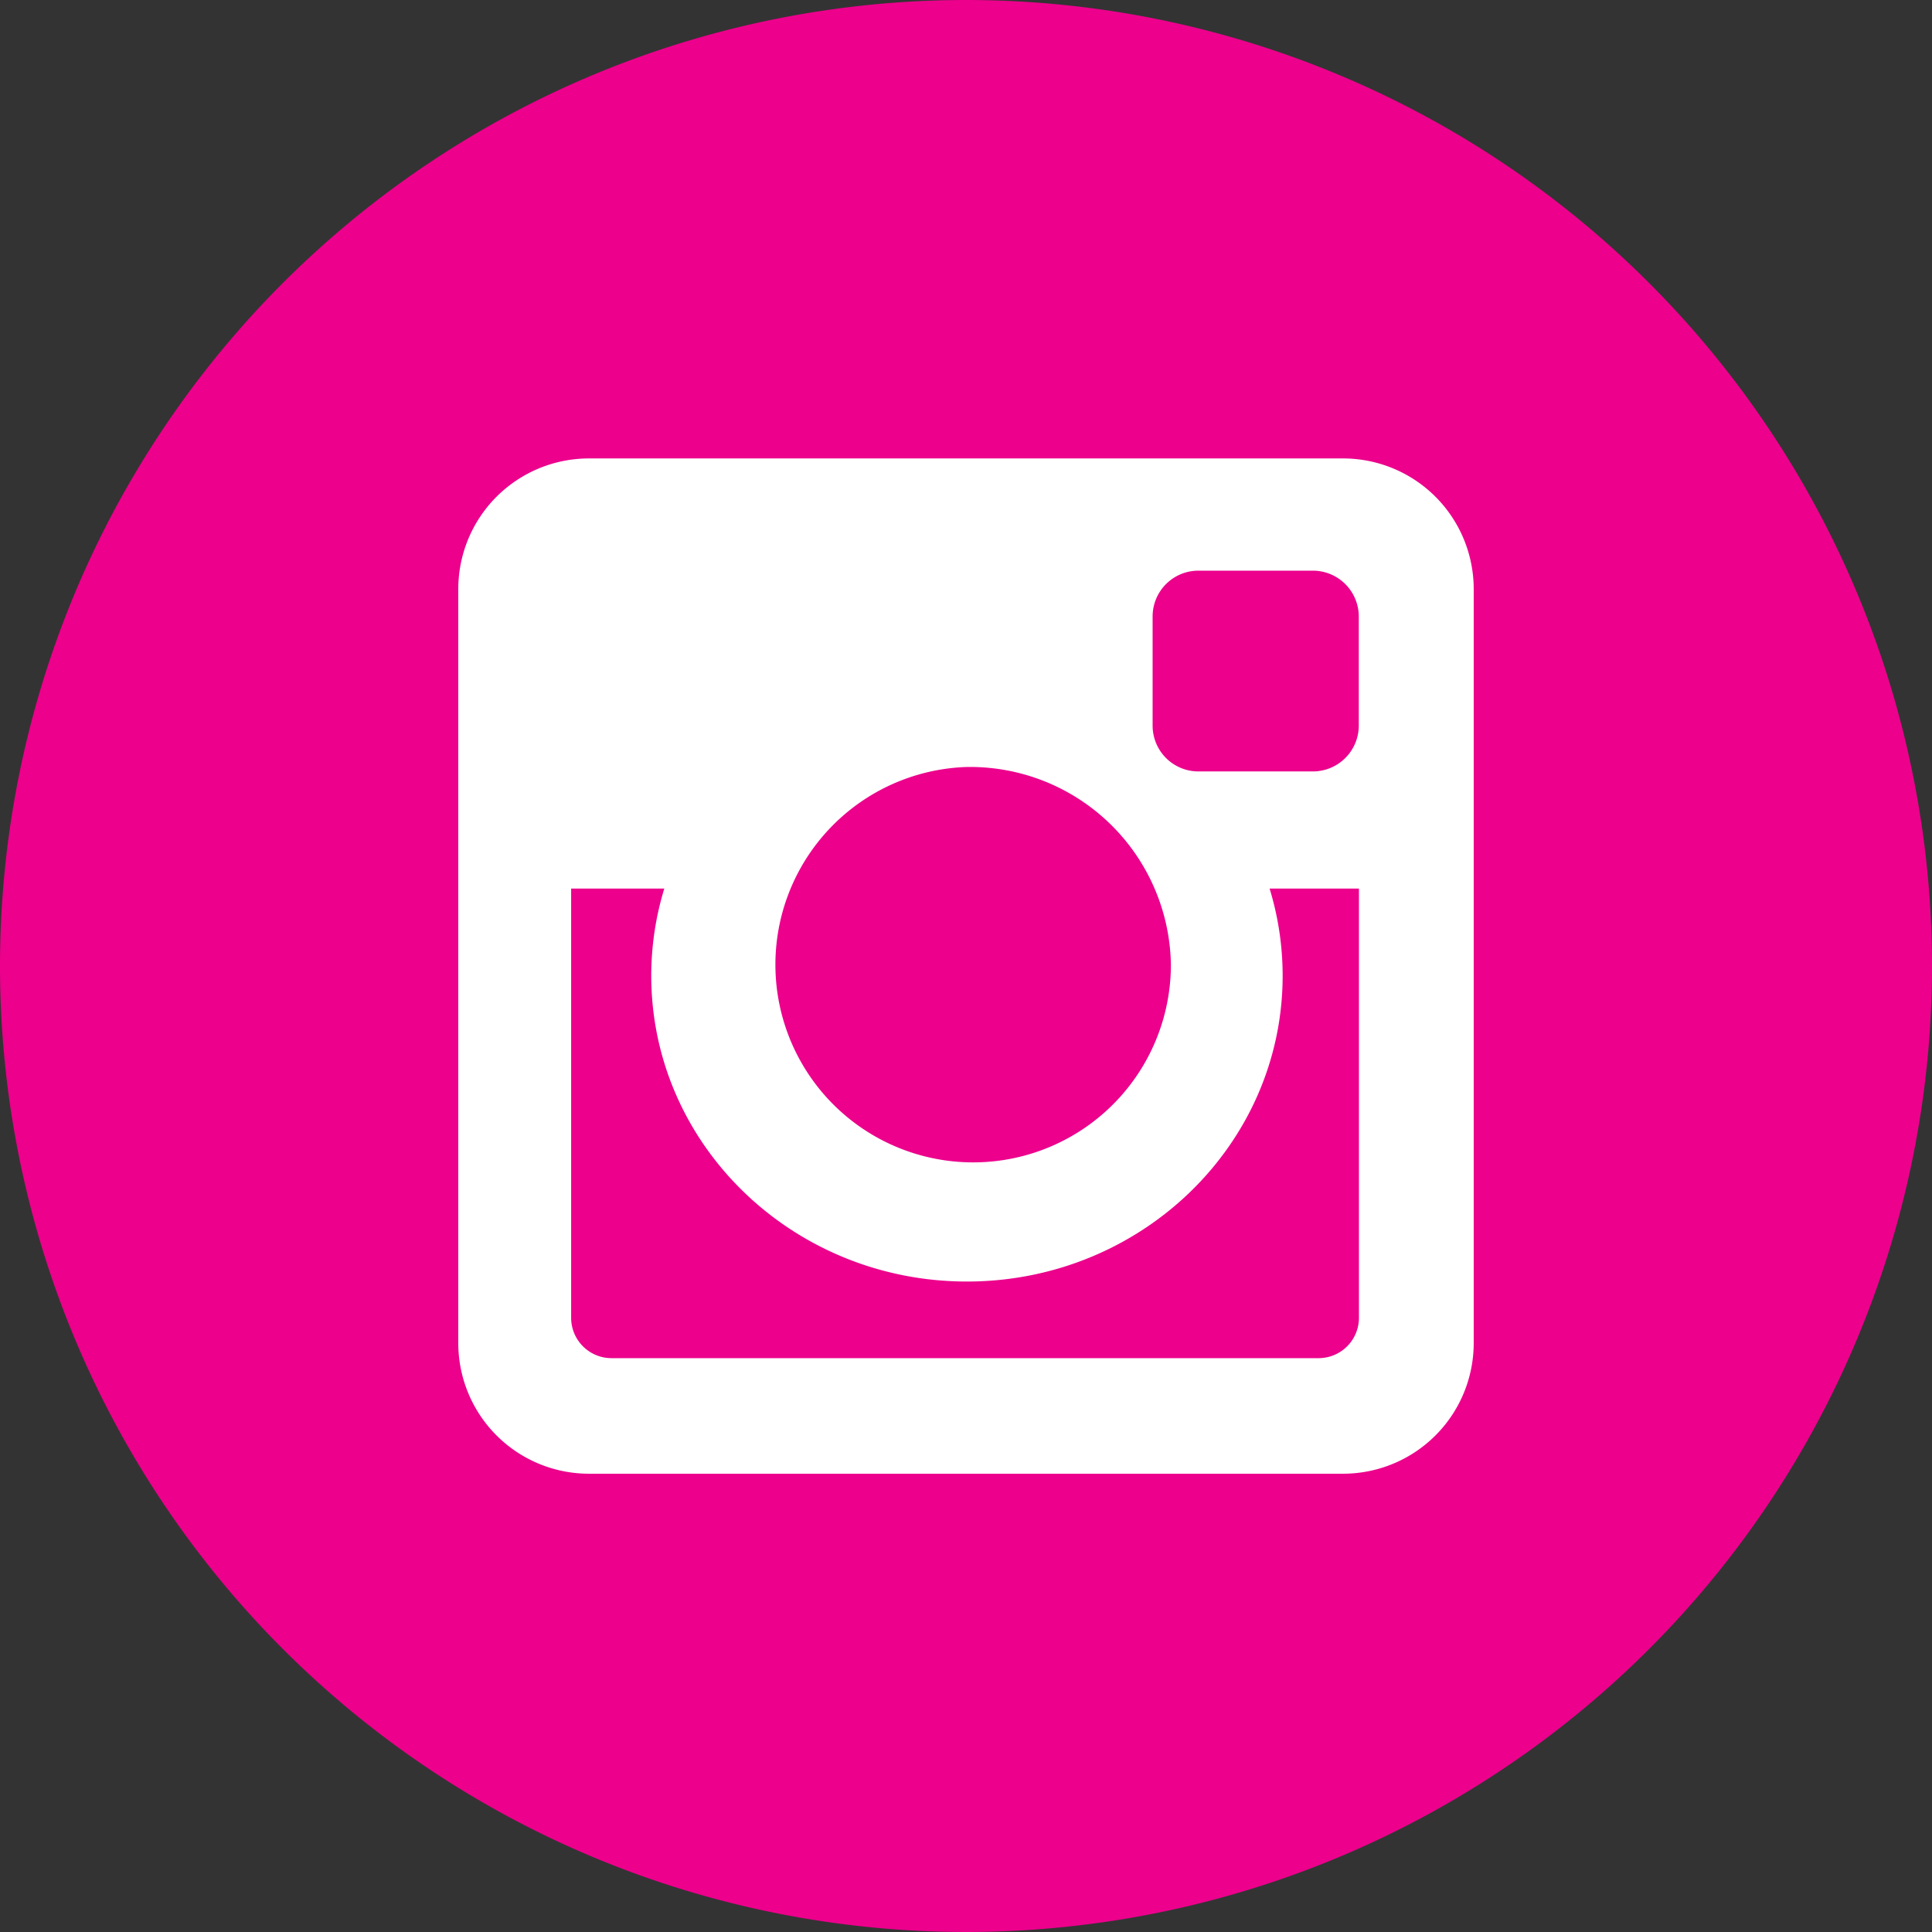 <svg id="Layer_1" data-name="Layer 1" xmlns="http://www.w3.org/2000/svg" viewBox="0 0 121.54 121.54"><rect x="0" y="0" width="121.54" height="121.54" fill="#333333" stroke="none"/><defs><style>.cls-1{fill:#ec008c;}.cls-2{fill:#fff;}</style></defs><title>Vedia_Instagram_Pink</title><path class="cls-1" d="M205.15,143.87A60.77,60.77,0,1,1,144.38,83.1a60.77,60.77,0,0,1,60.77,60.77" transform="translate(-83.61 -83.1)"/><path class="cls-2" d="M120.64,111.94h47.48a8.22,8.22,0,0,1,8.2,8.19v47.49a8.22,8.22,0,0,1-8.2,8.19H120.64a8.22,8.22,0,0,1-8.2-8.19V120.13a8.22,8.22,0,0,1,8.2-8.19M159,119a2.88,2.88,0,0,0-2.88,2.88v6.88a2.88,2.88,0,0,0,2.88,2.87h7.21a2.89,2.89,0,0,0,2.88-2.87v-6.88a2.89,2.89,0,0,0-2.88-2.88ZM169.1,139h-5.62a18.73,18.73,0,0,1,.82,5.48c0,10.62-8.89,19.24-19.86,19.24s-19.86-8.62-19.86-19.24a18.73,18.73,0,0,1,.82-5.48h-5.86v27a2.54,2.54,0,0,0,2.54,2.54h44.48a2.54,2.54,0,0,0,2.54-2.54Zm-24.66-7.65a12.44,12.44,0,1,0,12.83,12.44,12.64,12.64,0,0,0-12.83-12.44" transform="translate(-83.61 -83.1)"/></svg>
